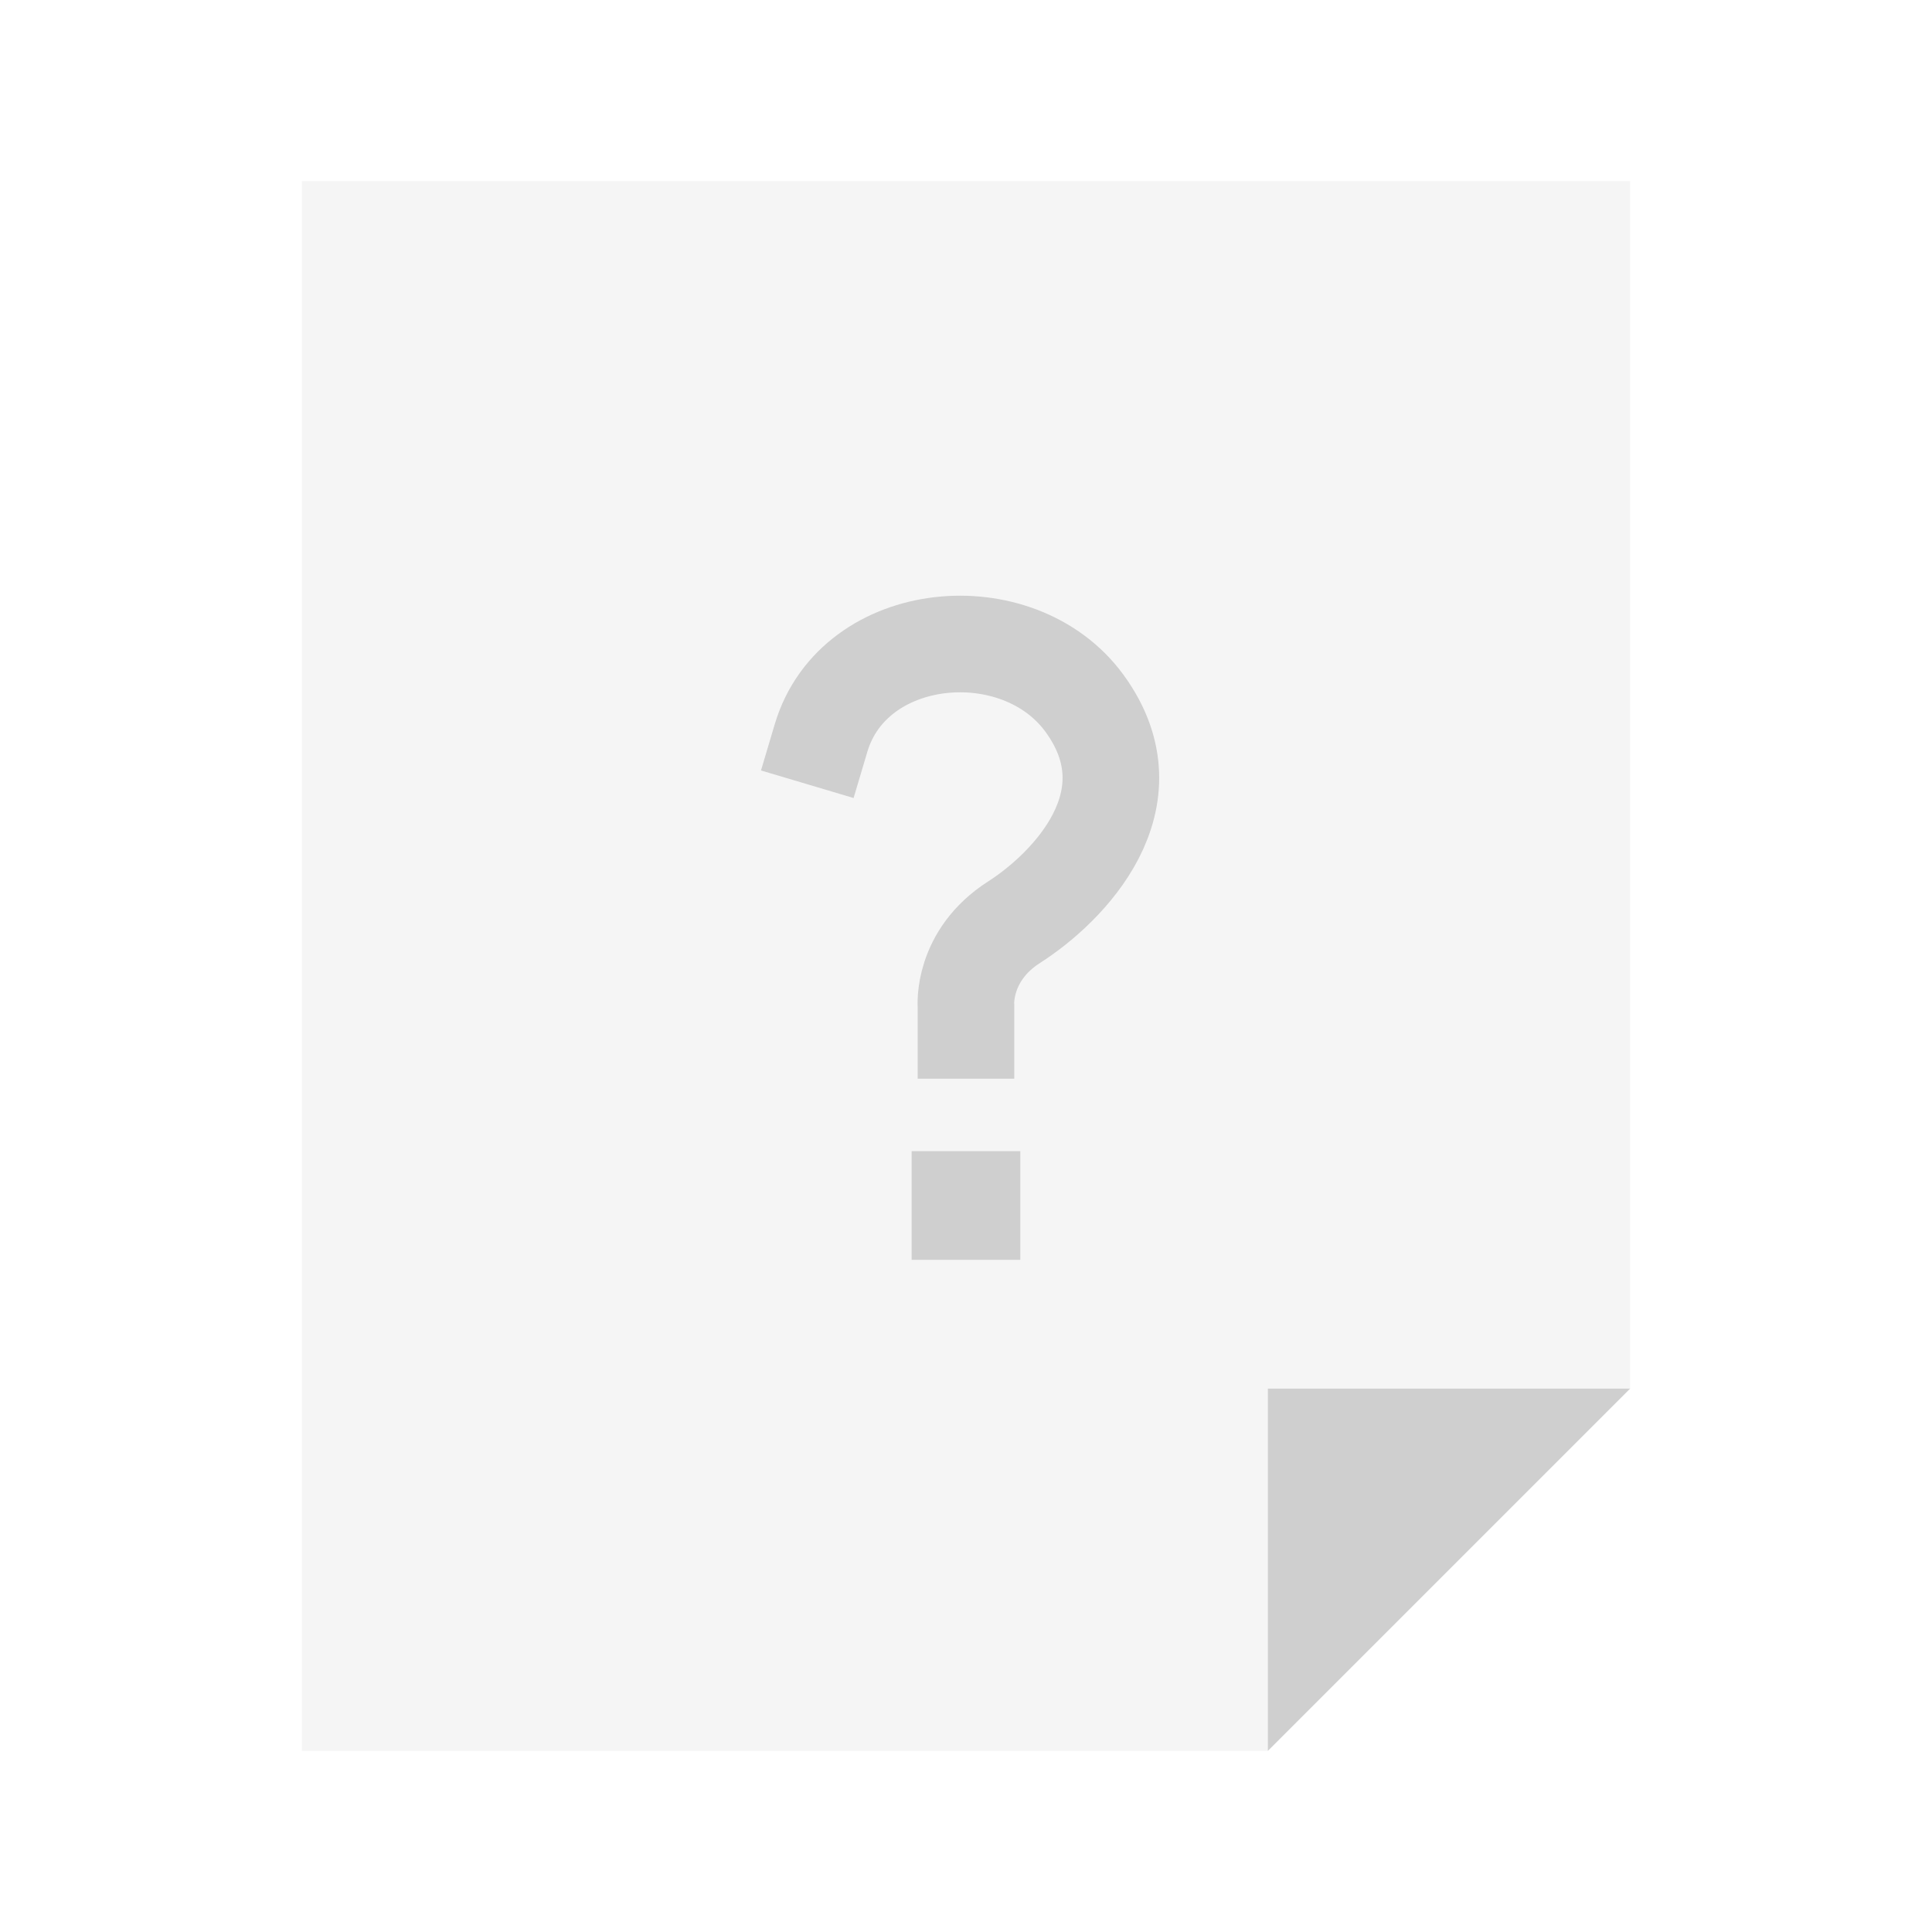 <svg width="64" height="64" viewBox="0 0 64 64" fill="none" xmlns="http://www.w3.org/2000/svg">
<path d="M10 6H54V46L42 58H10V6Z" fill="black" fill-opacity="0.04"/>
<path d="M27.199 24.445C28.288 20.785 33.729 20.291 35.924 23.297C38.266 26.505 35.359 29.419 33.597 30.546C31.852 31.661 31.999 33.334 31.999 33.334V34.133" stroke="black" stroke-opacity="0.16" stroke-width="3.2" stroke-linecap="square"/>
<rect x="30.199" y="38.133" width="3.6" height="3.6" fill="black" fill-opacity="0.16"/>
<path d="M42 58L54 46H42L42 58Z" fill="black" fill-opacity="0.16"/>
</svg>
